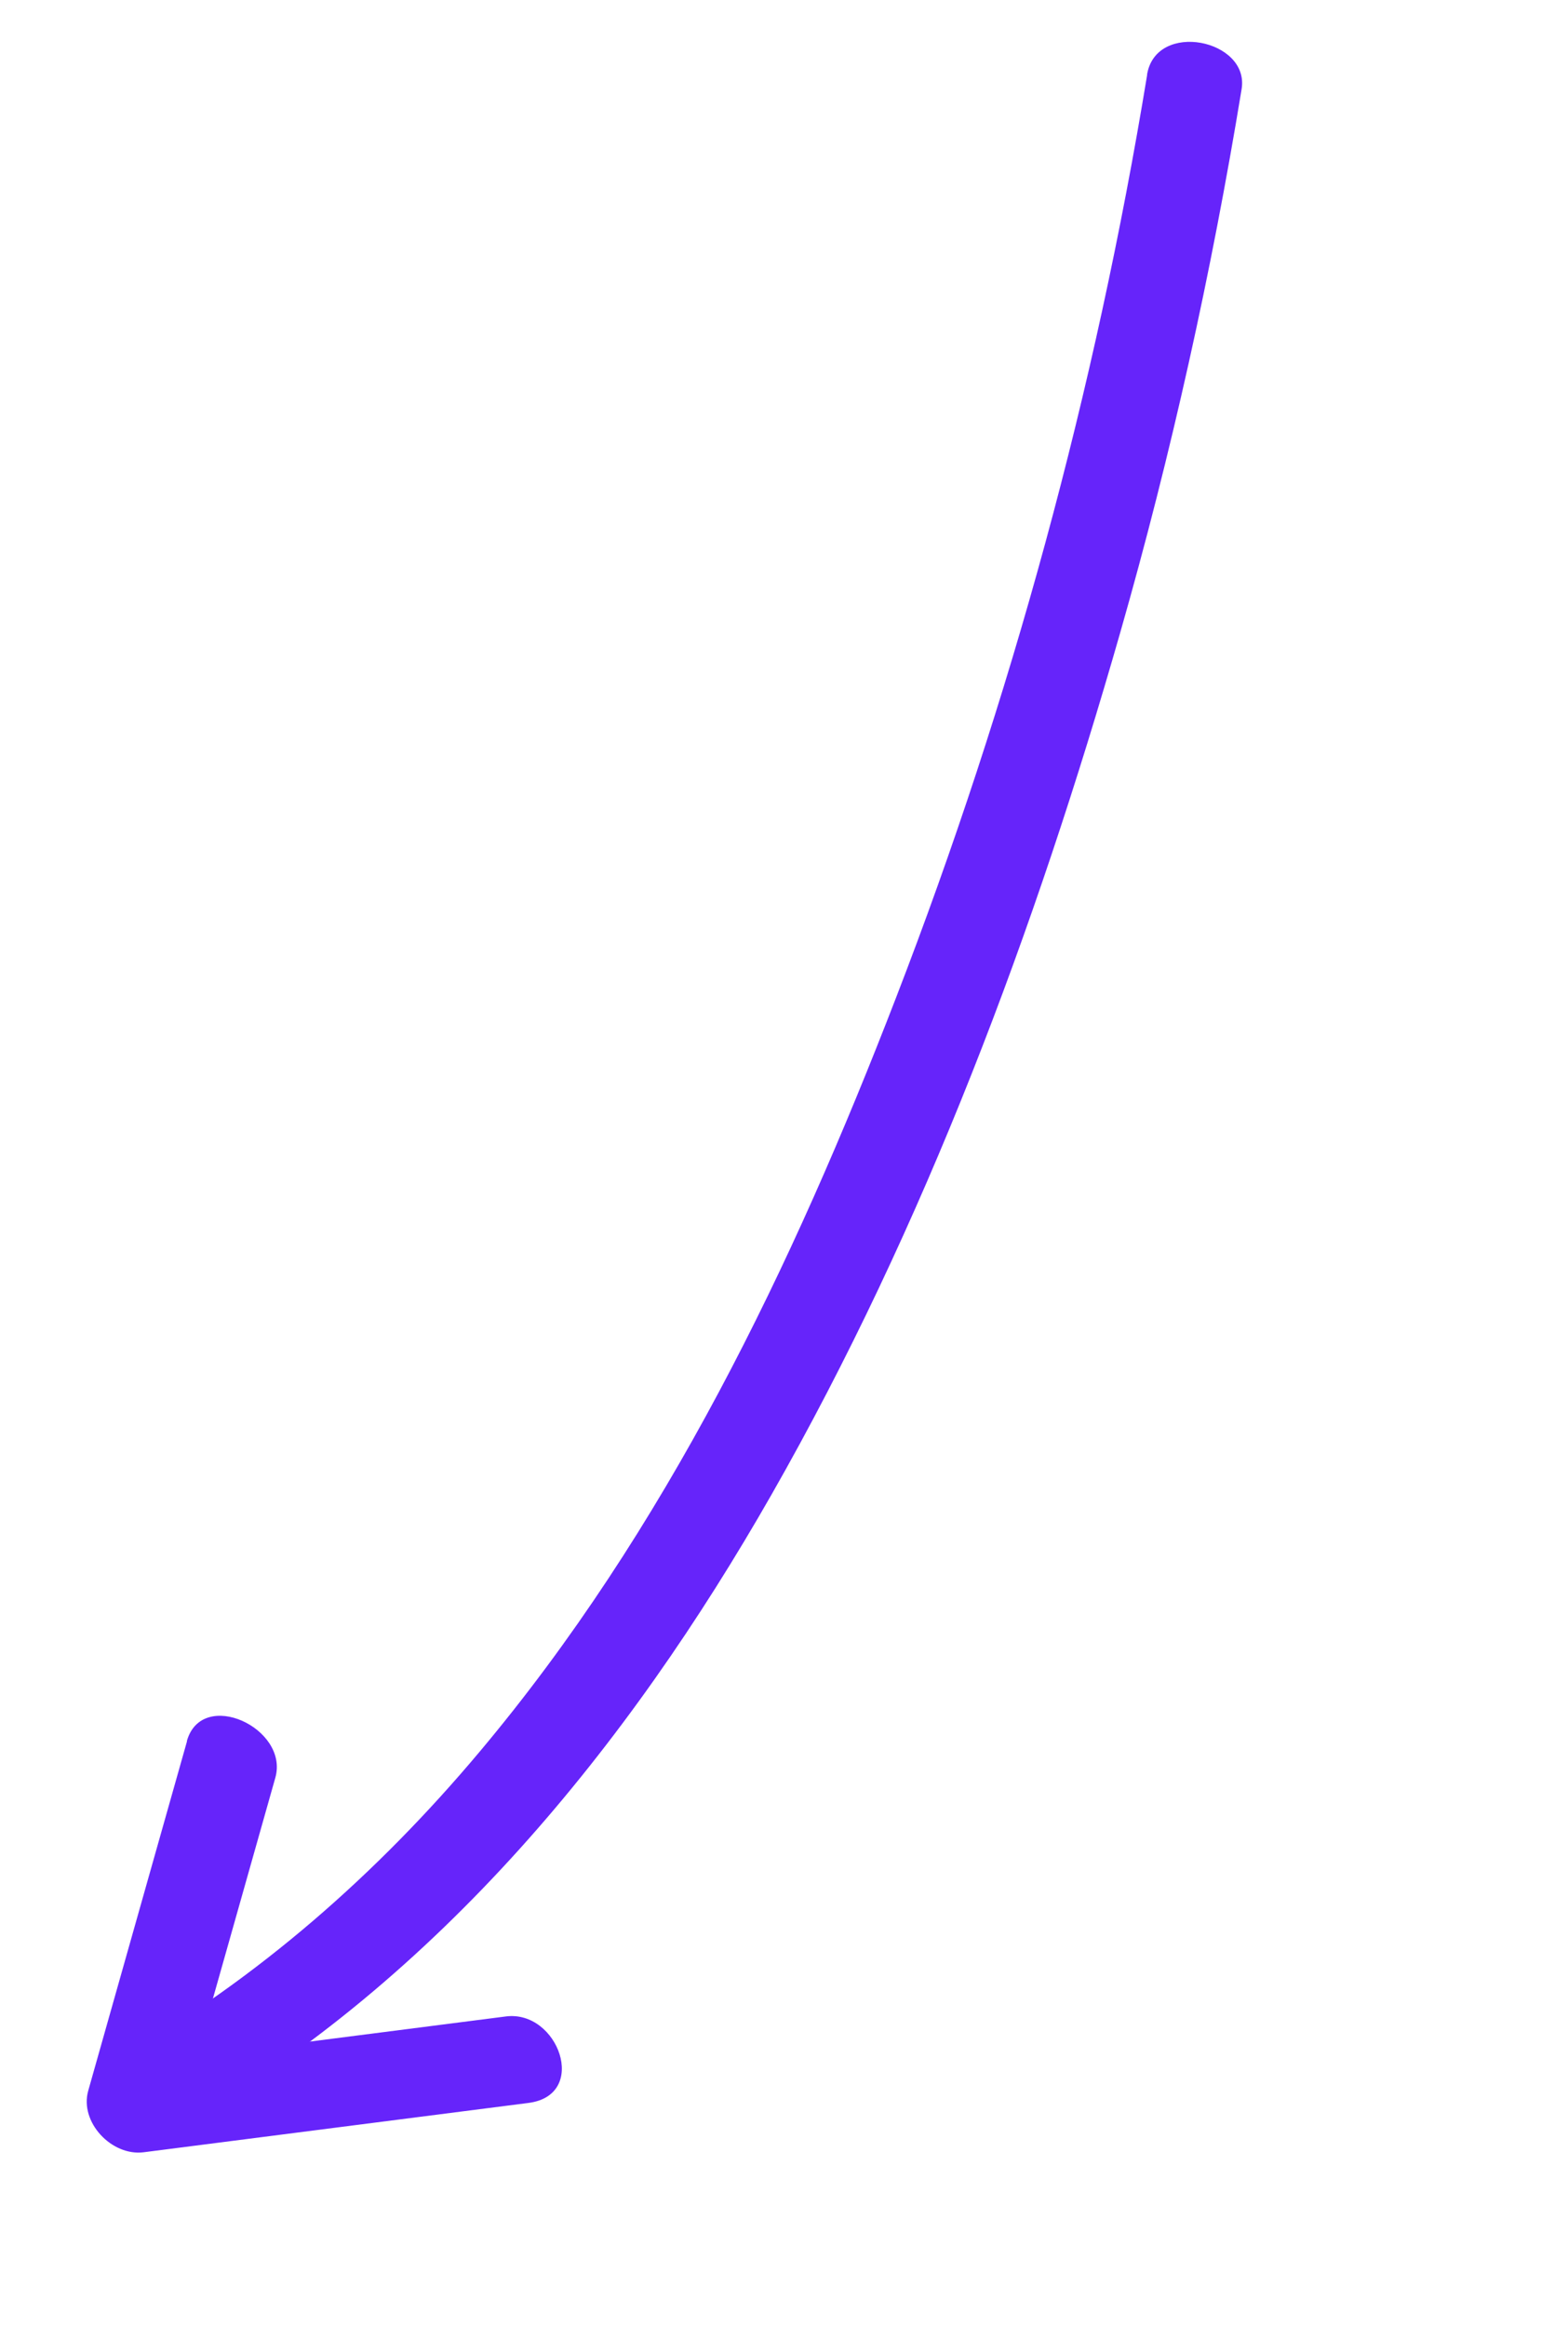 <?xml version="1.0" encoding="UTF-8"?> <svg xmlns="http://www.w3.org/2000/svg" width="174" height="258" viewBox="0 0 174 258" fill="none"><path d="M127.298 8.3C121.557 43.237 112.221 77.546 99.448 110.578C87.946 140.364 73.853 169.699 53.169 194.288C41.881 207.719 28.672 219.328 13.406 228.061C11.064 229.406 11.381 232.609 12.995 234.364C14.861 236.377 18.024 236.943 20.406 235.57C48.677 219.346 69.657 193.67 85.627 165.695C102.649 135.87 114.886 103.061 124.321 70.102C129.984 50.322 134.447 30.186 137.782 9.877C138.685 4.379 128.287 2.238 127.289 8.271L127.298 8.3Z" fill="#6624FA"></path><path d="M20.754 193.053C17.096 205.978 13.449 218.883 9.791 231.807C8.801 235.303 12.396 239.084 15.939 238.634C30.169 236.817 44.409 234.981 58.64 233.164C65.388 232.301 61.942 222.833 56.14 223.574C41.91 225.391 27.67 227.227 13.439 229.044L19.587 235.871C23.245 222.947 26.892 210.041 30.55 197.117C32.116 191.612 22.412 187.109 20.735 193.043L20.754 193.053Z" fill="#6624FA"></path></svg> 